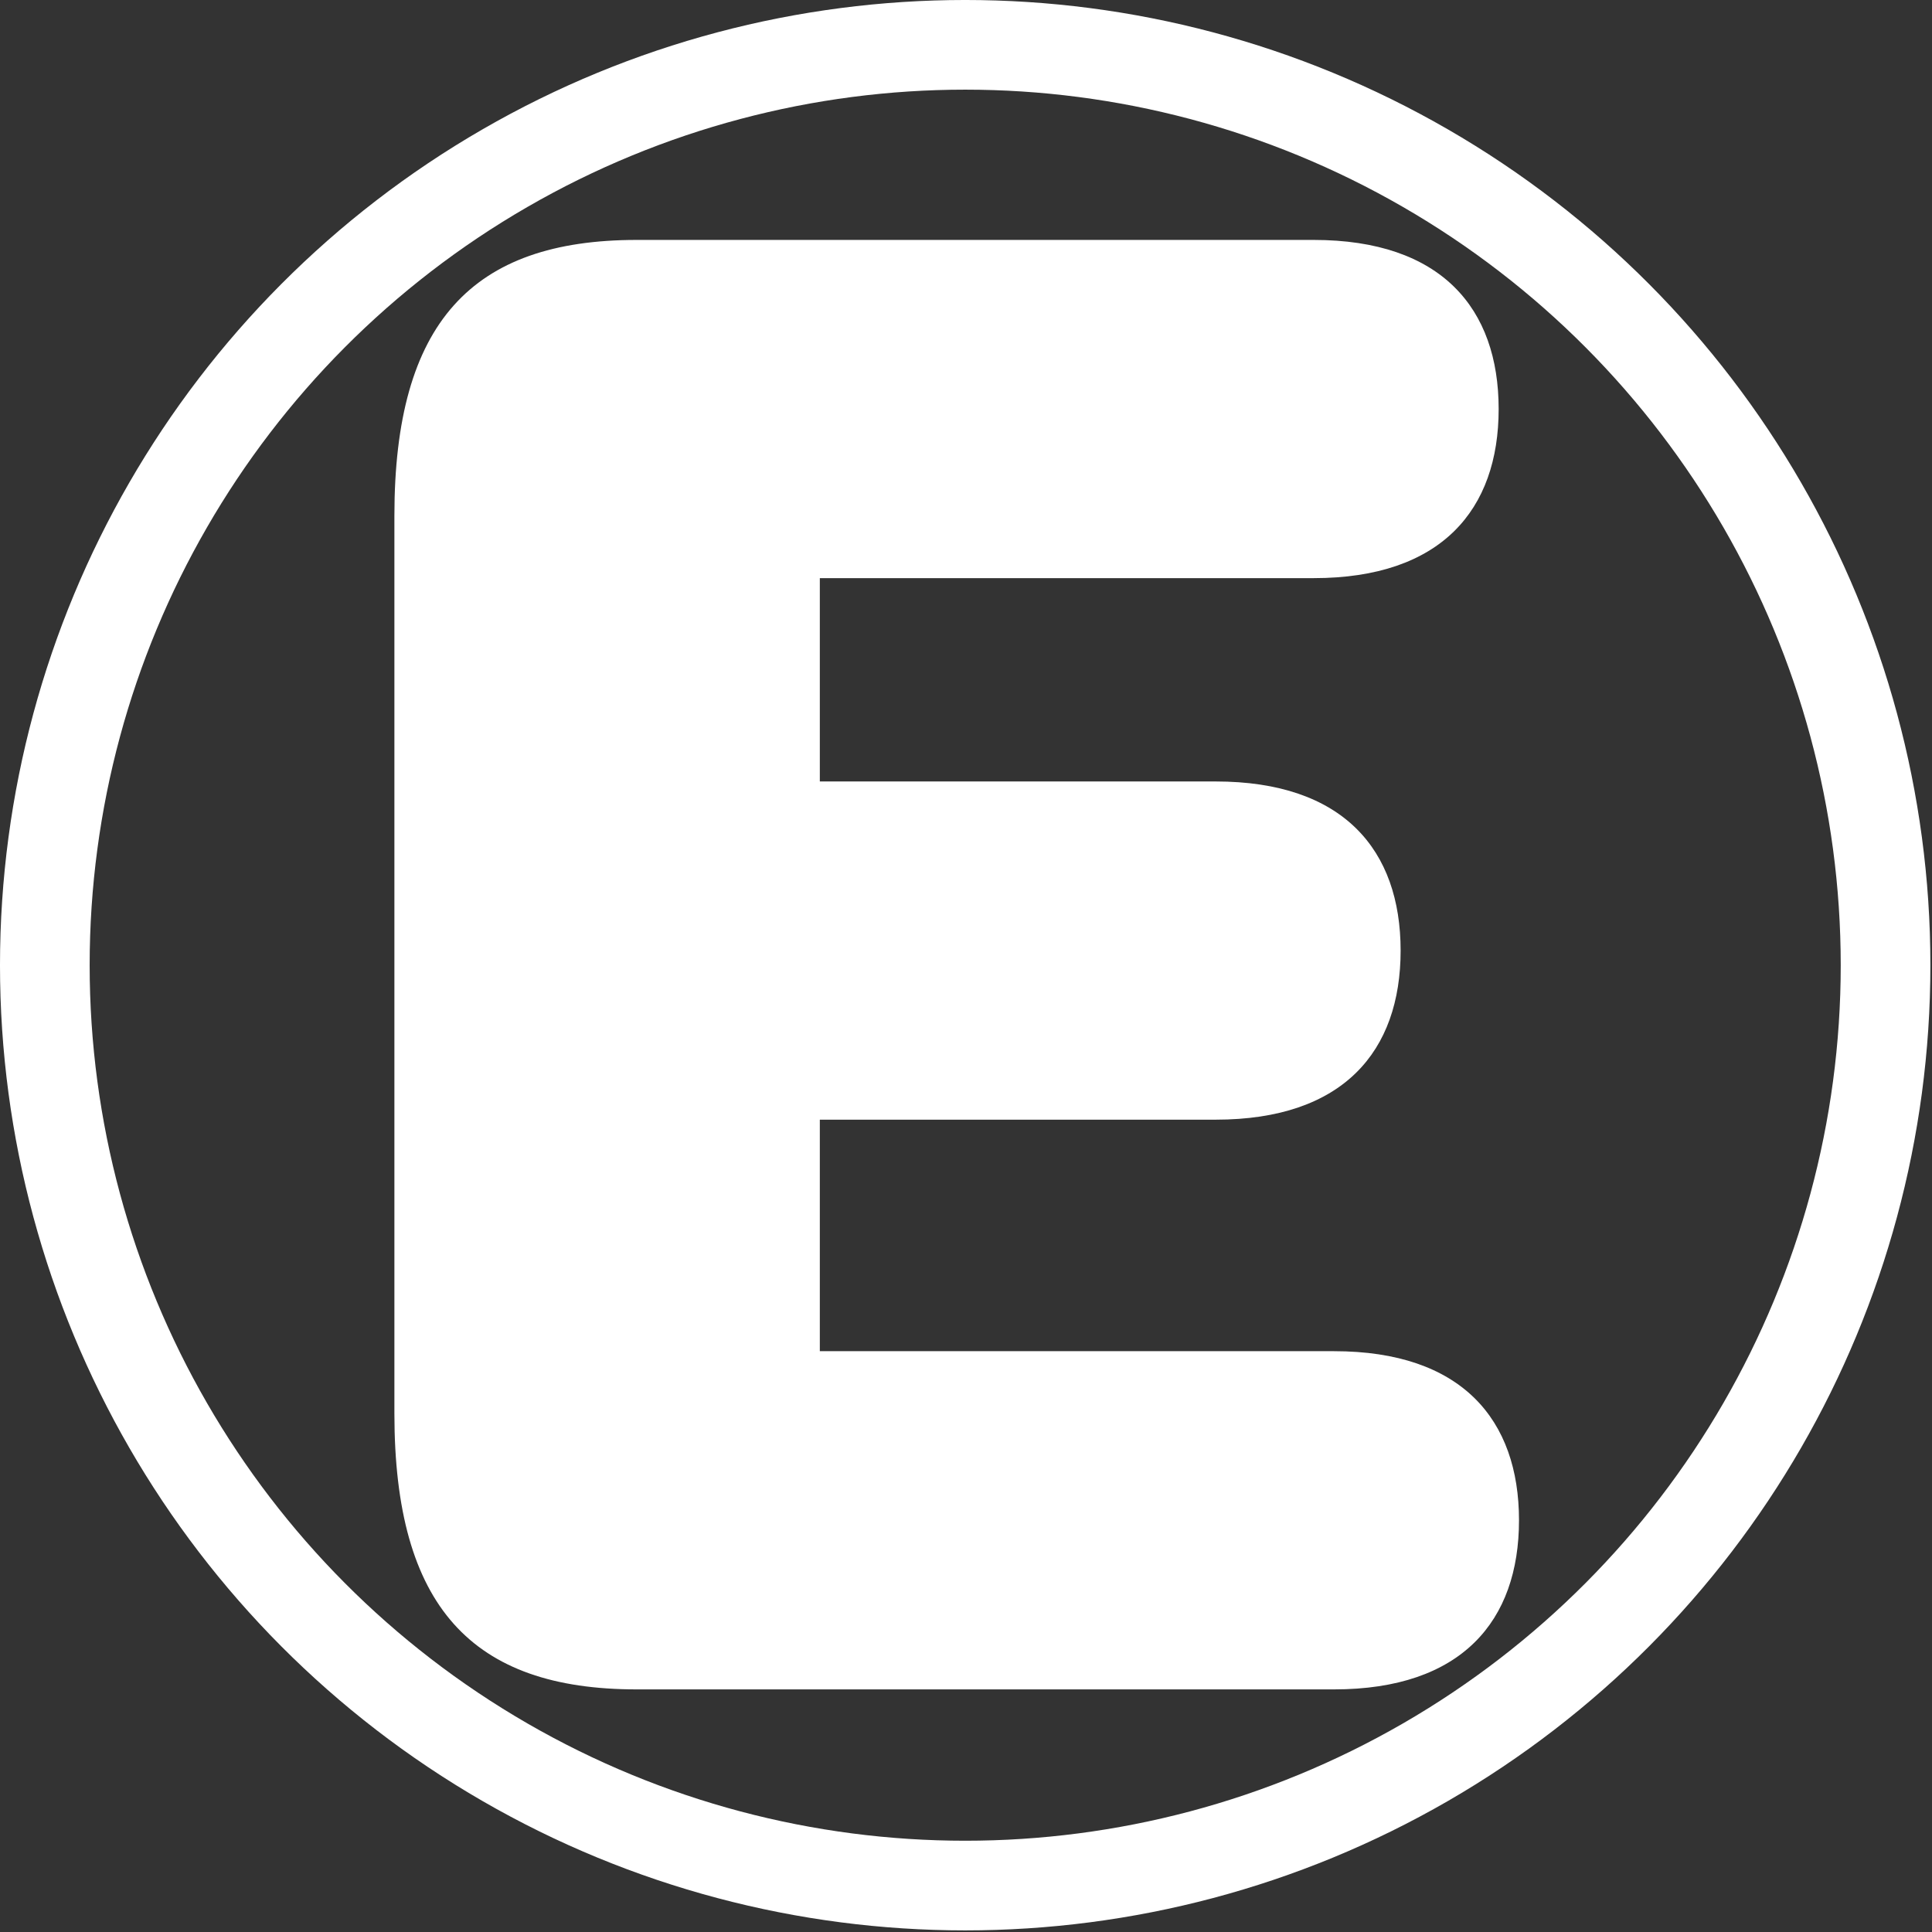 <?xml version="1.0" encoding="UTF-8" standalone="no"?><!DOCTYPE svg PUBLIC "-//W3C//DTD SVG 1.1//EN" "http://www.w3.org/Graphics/SVG/1.1/DTD/svg11.dtd"><svg width="100%" height="100%" viewBox="0 0 621 621" version="1.1" xmlns="http://www.w3.org/2000/svg" xmlns:xlink="http://www.w3.org/1999/xlink" xml:space="preserve" xmlns:serif="http://www.serif.com/" style="fill-rule:evenodd;clip-rule:evenodd;stroke-linecap:round;stroke-linejoin:round;stroke-miterlimit:1.5;"><rect x="0" y="0" width="621" height="621" fill="#333333" stroke="none"/><g id="Altersklassen-300x300px" serif:id="Altersklassen 300x300px"><circle cx="310.241" cy="310.241" r="295.833" style="fill:none;stroke:#fff;stroke-width:28.82px;"/><path d="M126.77,454.37c-0,62.12 24.97,88.65 77.884,88.65l224.142,-0c41.023,-0 59.454,-22.001 59.454,-54.355c0,-32.354 -18.431,-54.355 -59.454,-54.355l-165.282,-0l-0,-74.415l127.231,0c41.024,0 59.454,-22 59.454,-54.355c0,-32.354 -18.43,-54.355 -59.454,-54.355l-127.231,0l-0,-65.355l158.742,-0c41.023,-0 59.454,-22.001 59.454,-54.355c0,-32.354 -18.431,-54.355 -59.454,-54.355l-217.602,-0c-52.914,-0 -77.884,26.53 -77.884,88.65l-0,288.6Z" style="fill:#fff;fill-rule:nonzero;"/></g></svg>